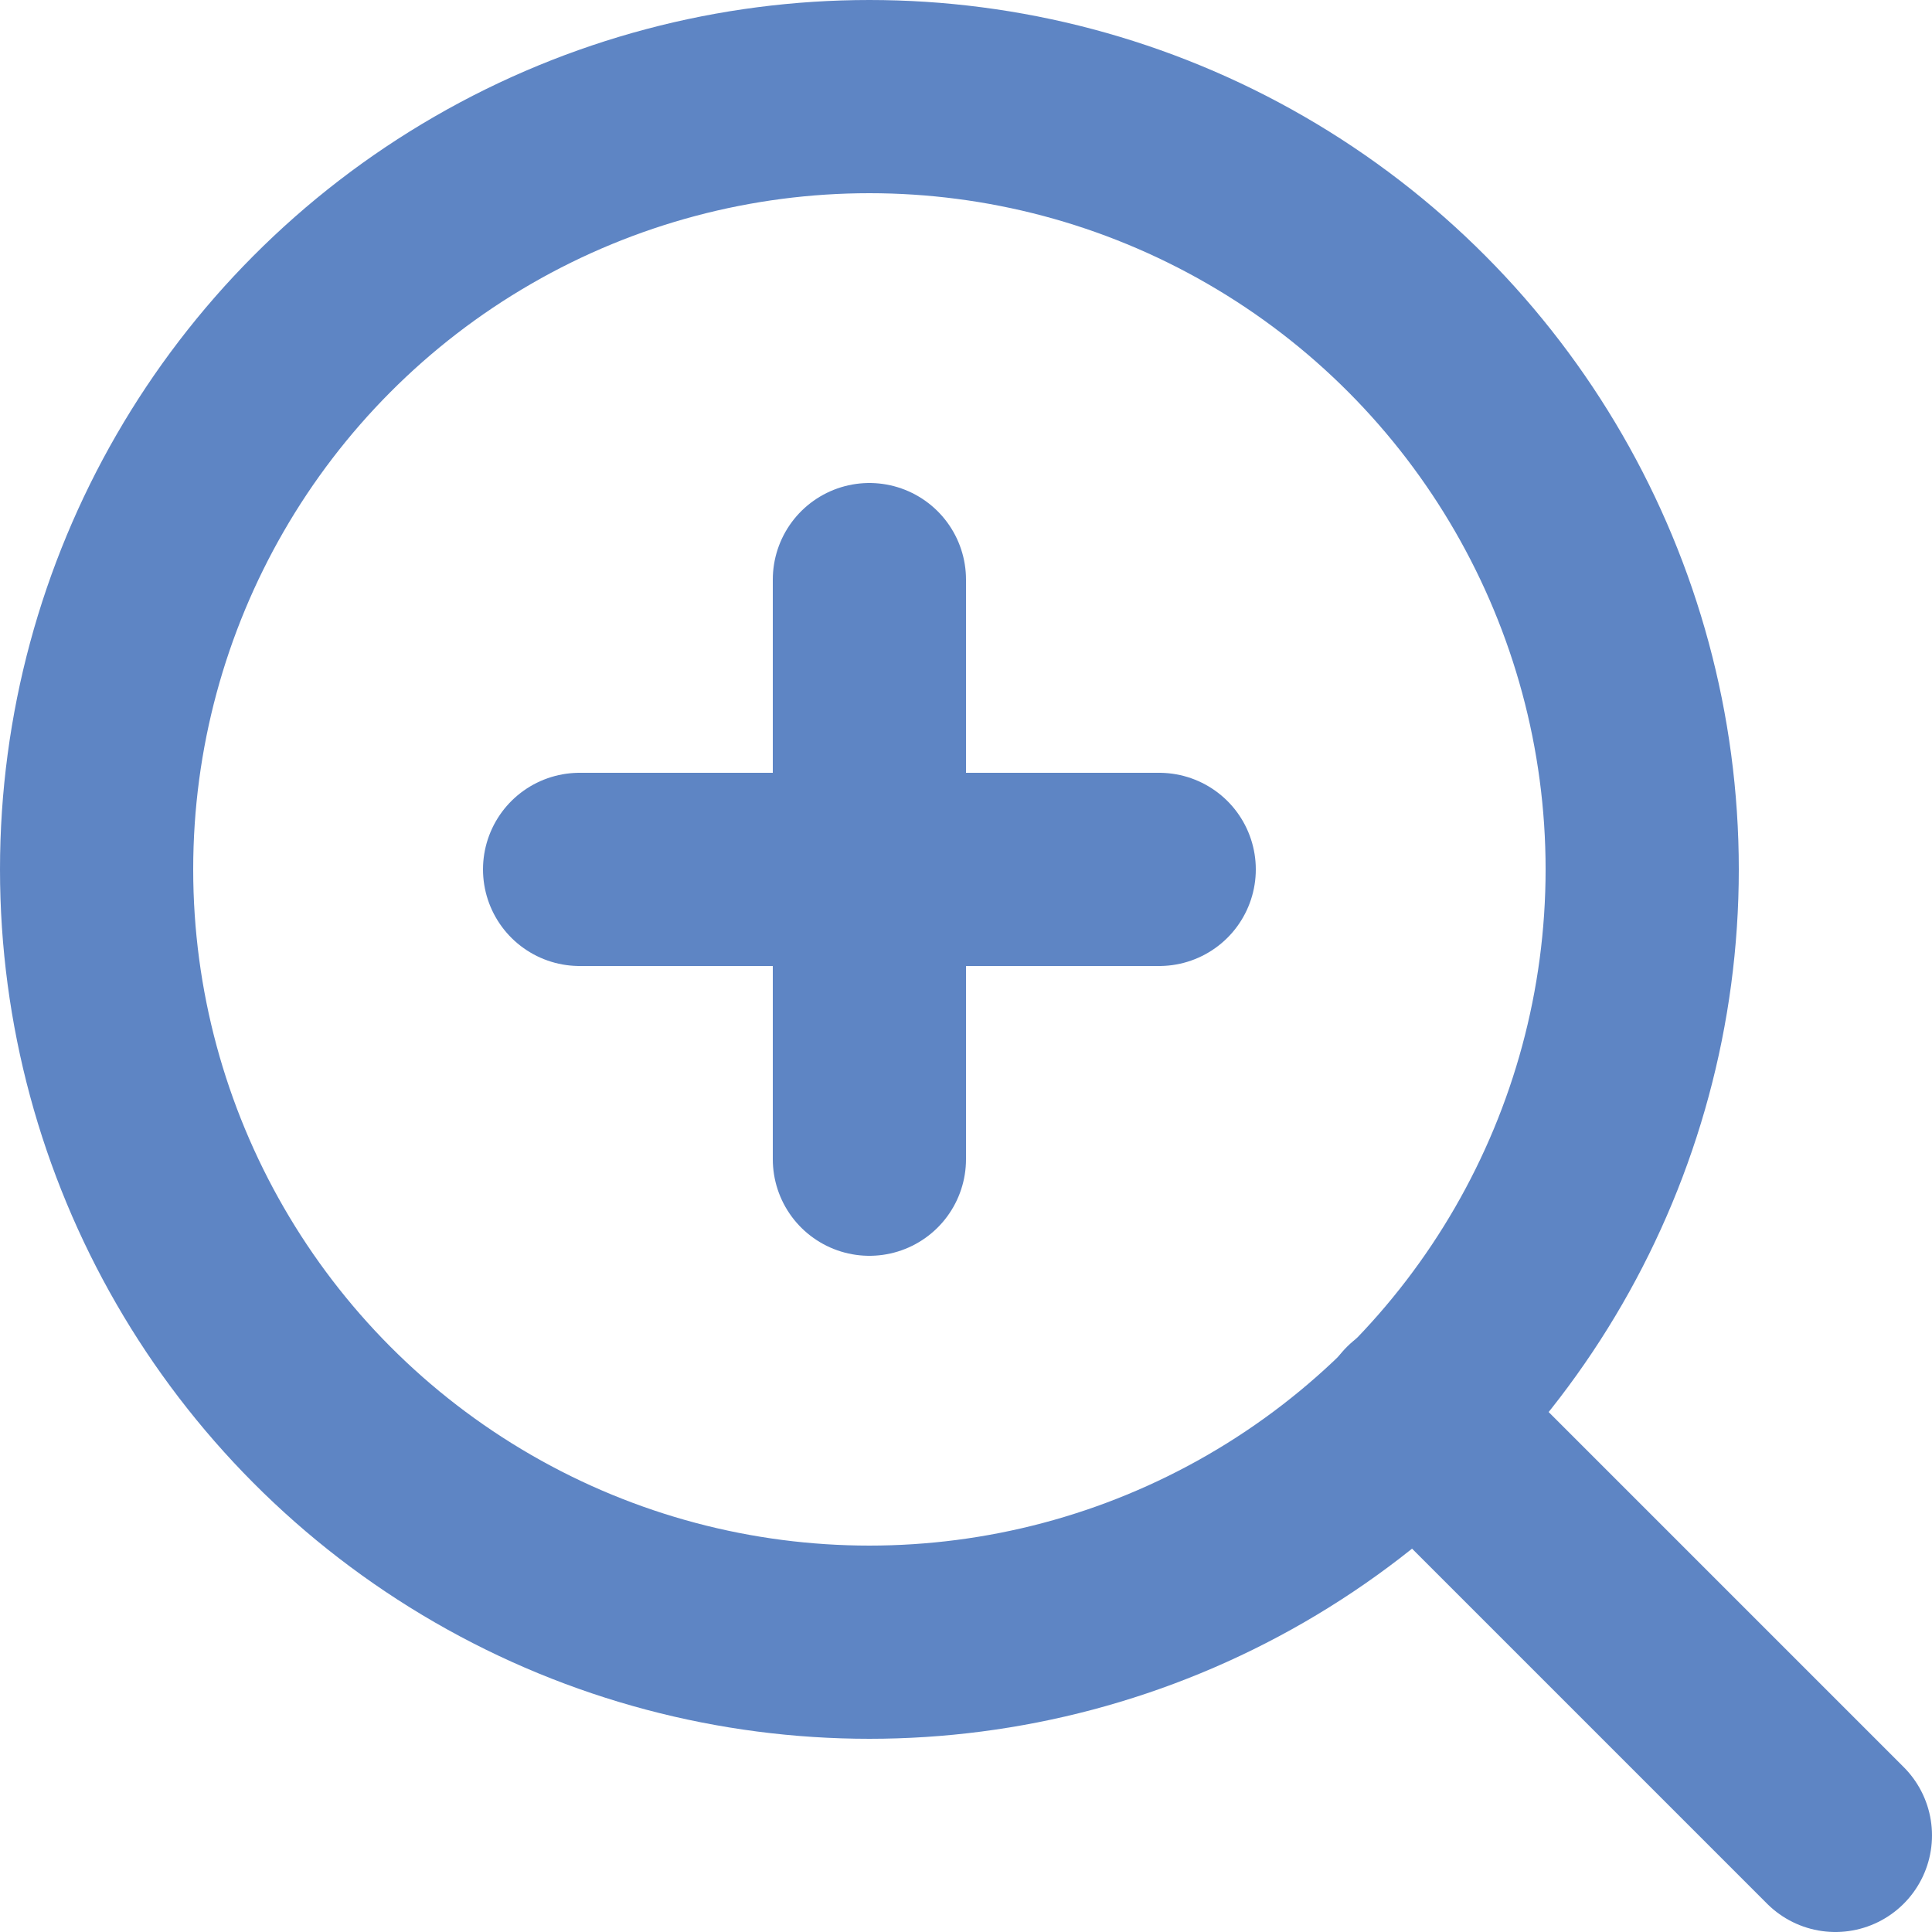 <?xml version="1.0" encoding="UTF-8"?>
<svg width="20px" height="20px" viewBox="0 0 20 20" version="1.1" xmlns="http://www.w3.org/2000/svg" xmlns:xlink="http://www.w3.org/1999/xlink">
    <title>i-zoom</title>
    <g id="Muebles-de-Oficina-/-Sillería" stroke="none" stroke-width="1" fill="none" fill-rule="evenodd" stroke-linecap="round" stroke-linejoin="round">
        <g id="02_LF_Muebles-de-oficina-DetalleProducto" transform="translate(-755, -880)" stroke="#5E85C4" stroke-width="2">
            <g id="SILLA" transform="translate(293, 258)">
                <g id="i-zoom" transform="translate(463, 623)">
                    <circle id="Oval" cx="8" cy="8" r="8"></circle>
                    <line x1="18" y1="18" x2="13.65" y2="13.65" id="Path"></line>
                    <line x1="8" y1="5" x2="8" y2="11" id="Path"></line>
                    <line x1="5" y1="8" x2="11" y2="8" id="Path"></line>
                </g>
            </g>
        </g>
    </g>
</svg>